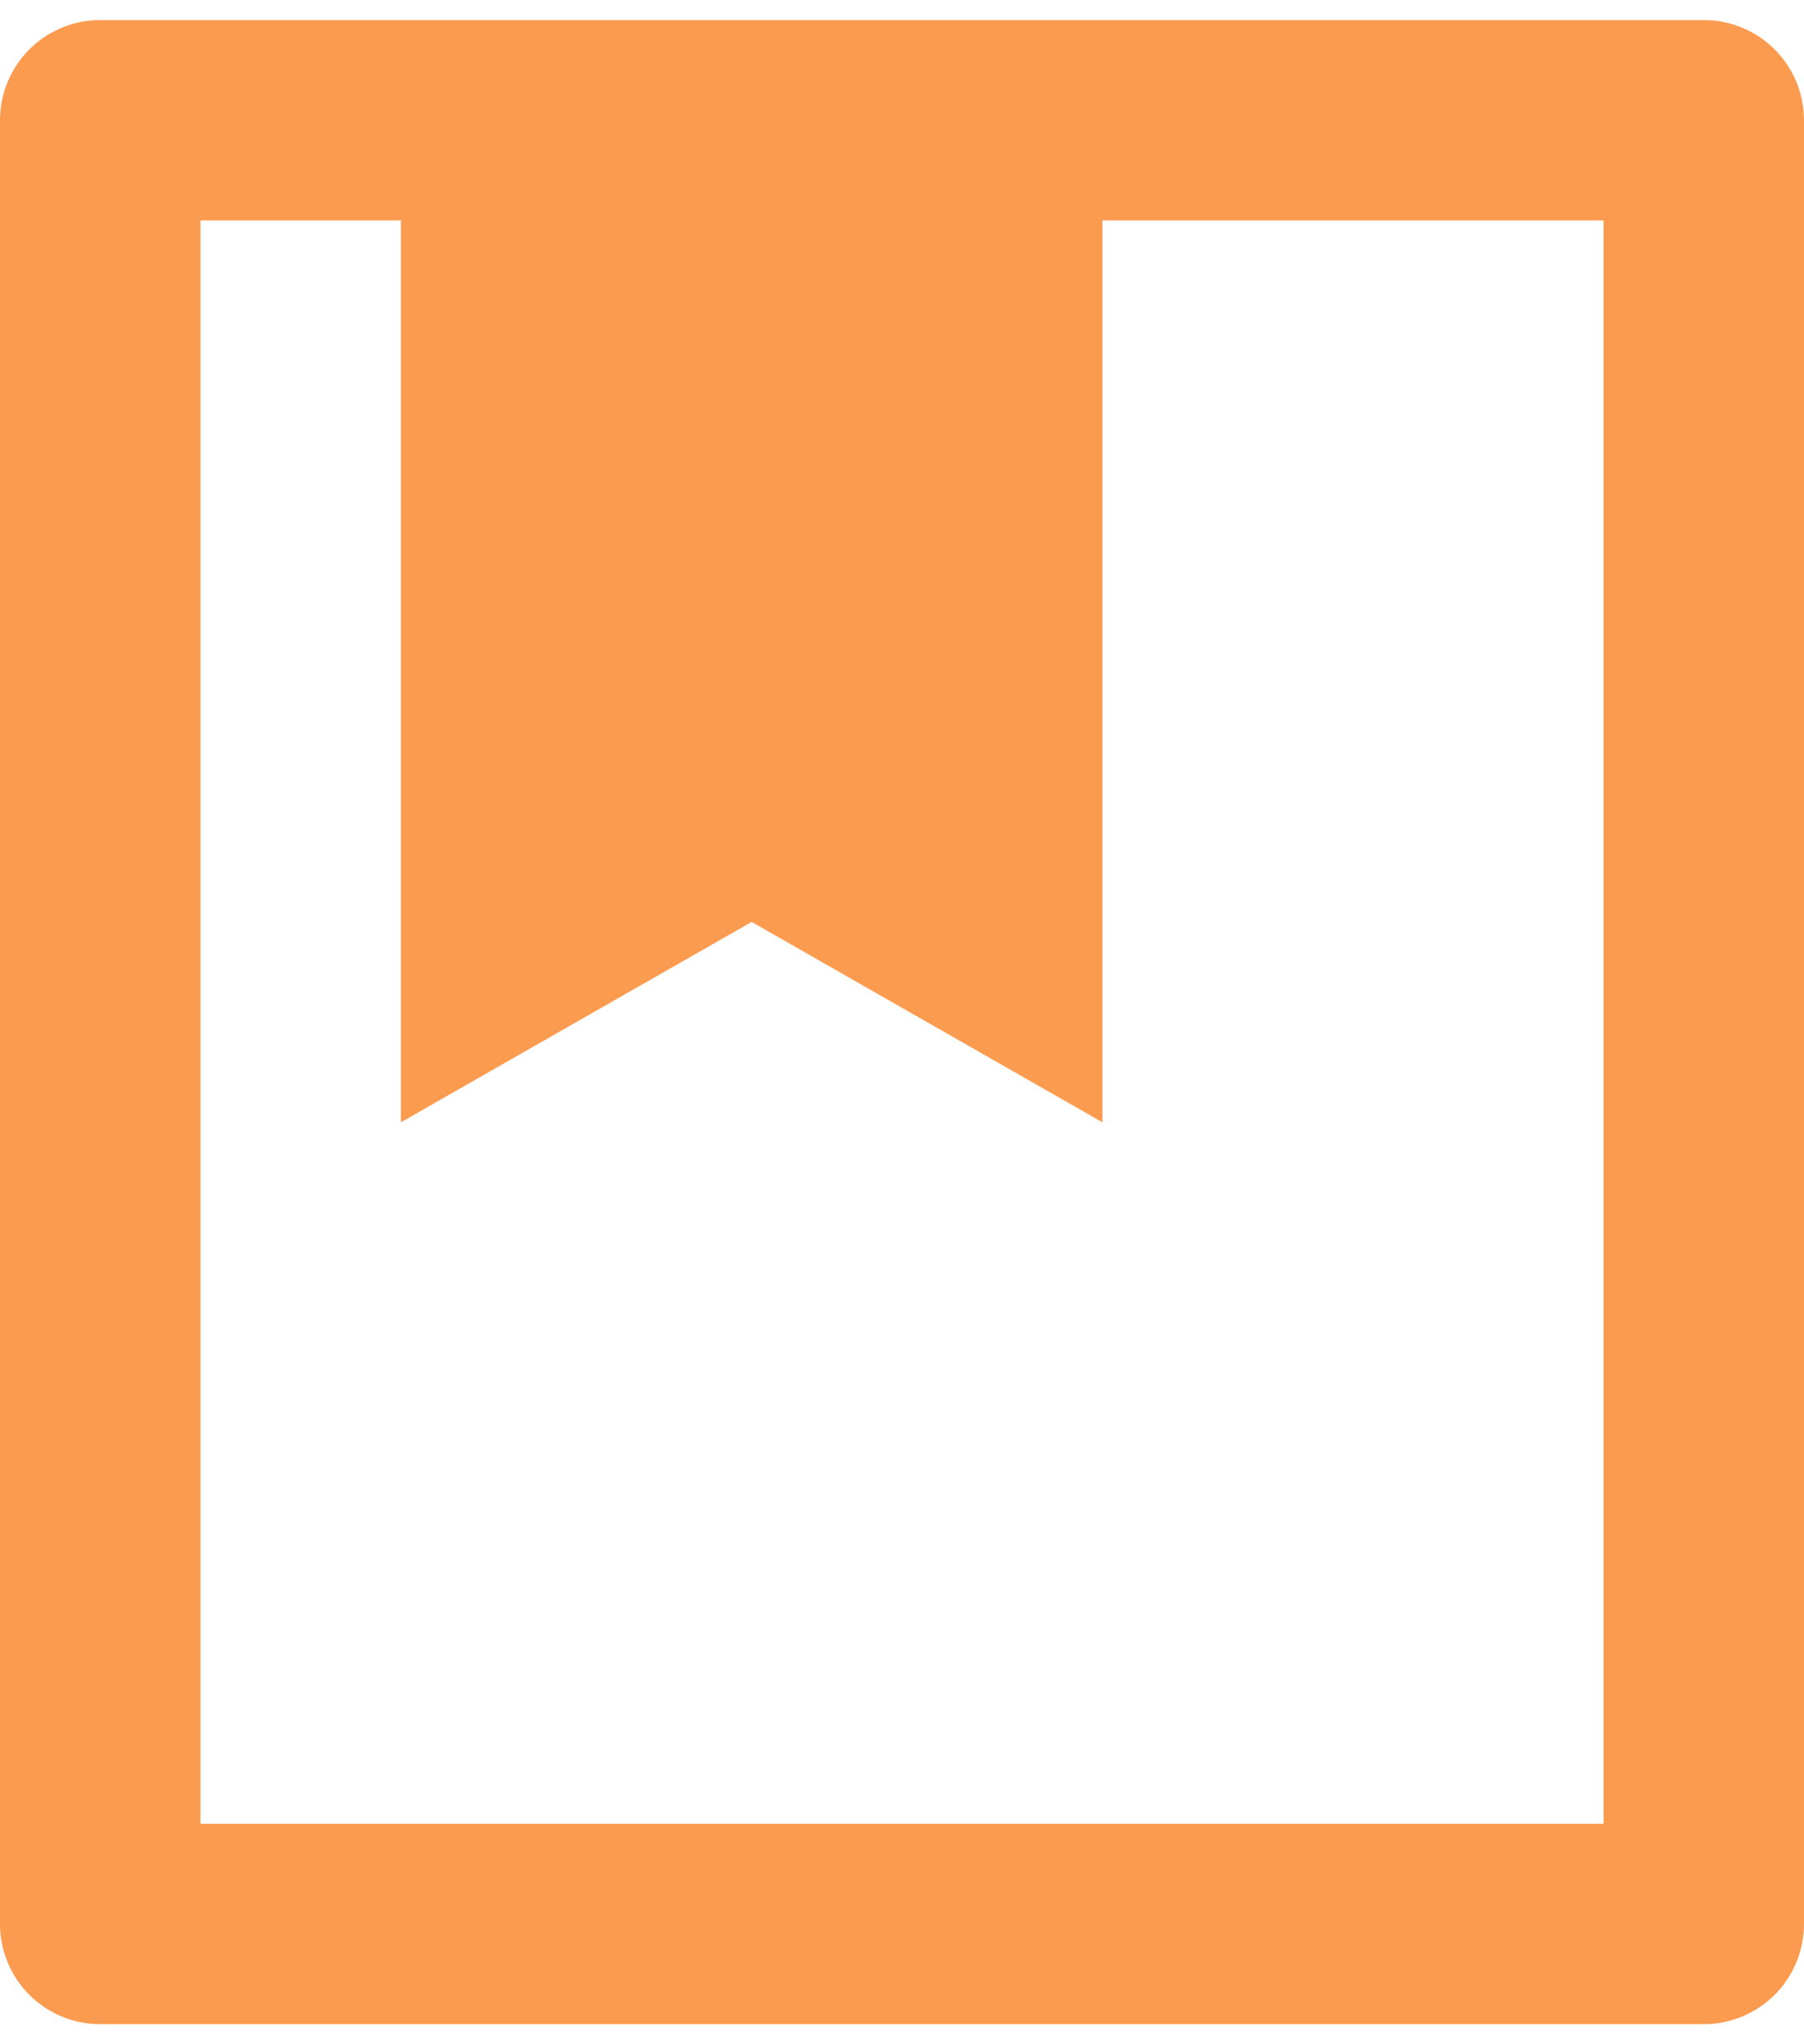 <?xml version="1.0" encoding="UTF-8"?>
<svg xmlns="http://www.w3.org/2000/svg" width="60" height="68" viewBox="0 0 60 68" fill="none">
  <path d="M56.667 67.333H3.333C2.449 67.333 1.601 66.982 0.976 66.357C0.351 65.732 0 64.884 0 64V4C0 3.116 0.351 2.268 0.976 1.643C1.601 1.018 2.449 0.667 3.333 0.667H56.667C57.551 0.667 58.399 1.018 59.024 1.643C59.649 2.268 60 3.116 60 4V64C60 64.884 59.649 65.732 59.024 66.357C58.399 66.982 57.551 67.333 56.667 67.333ZM13.333 7.333H6.667V60.667H53.333V7.333H36.667V37.333L25 30.667L13.333 37.333V7.333Z" fill="#FB9B50"></path>
</svg>
